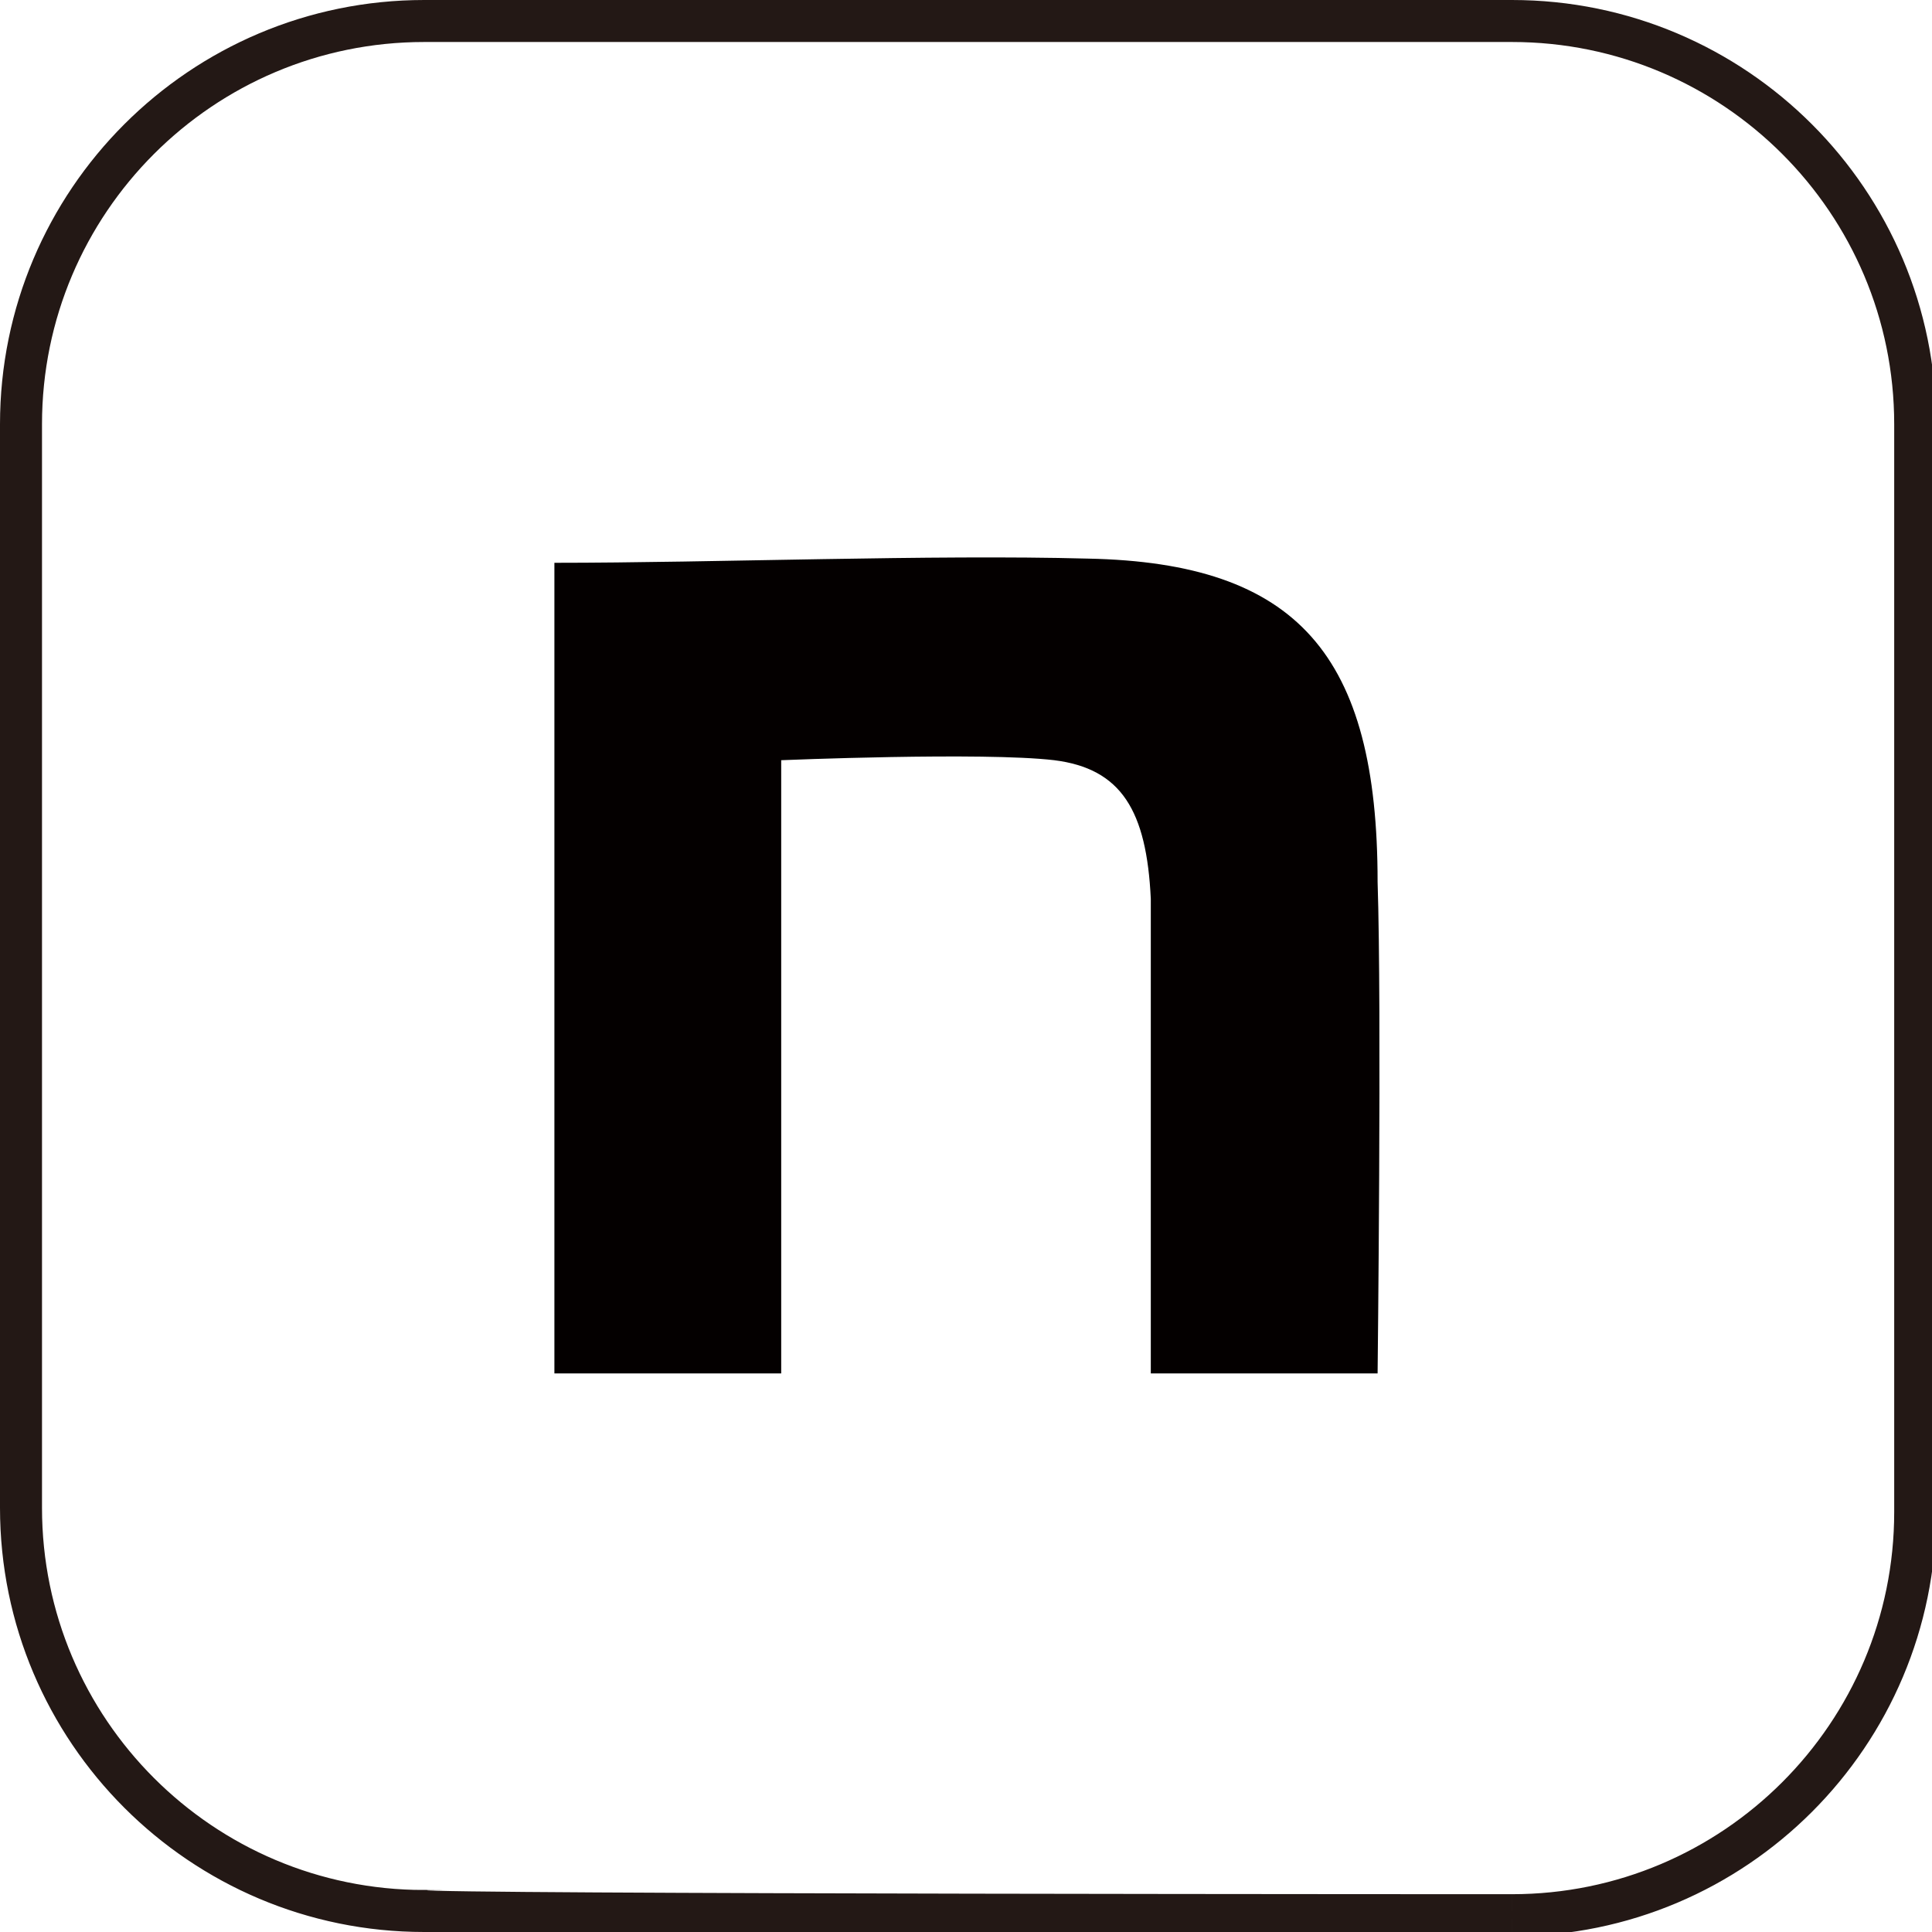 <?xml version="1.0" encoding="utf-8"?>
<!-- Generator: Adobe Illustrator 27.2.0, SVG Export Plug-In . SVG Version: 6.00 Build 0)  -->
<svg version="1.1" id="_レイヤー_2" xmlns="http://www.w3.org/2000/svg" xmlns:xlink="http://www.w3.org/1999/xlink" x="0px"
	 y="0px" viewBox="0 0 46 46" style="enable-background:new 0 0 46 46;" xml:space="preserve">
<style type="text/css">
	.st0{fill:none;stroke:#231815;stroke-miterlimit:10;}
	.st1{fill:#040000;}
	.st2{fill:none;stroke:#231815;stroke-width:0.18;}
</style>
<g id="_レイヤー_1-2">
	<g>
		<path class="st0" d="M10.1,45.5c-5.3,0-9.6-4.3-9.6-9.6V10.1c0-5.3,4.3-9.6,9.6-9.6H36c5.3,0,9.6,4.3,9.6,9.6V36
			c0,5.3-4.3,9.6-9.6,9.6C36.2,45.6,10.1,45.6,10.1,45.5z"/>
		<path class="st1" d="M13.2,13.4c3.8,0,9-0.2,12.7-0.1c5,0.1,6.9,2.3,6.9,7.7c0.1,3,0,11.7,0,11.7h-5.4c0-7.6,0-8.9,0-11.3
			c-0.1-2.1-0.7-3.1-2.3-3.3c-1.7-0.2-6.5,0-6.5,0v14.6h-5.4L13.2,13.4L13.2,13.4z"/>
		<path class="st2" d="M10.1,45.5c-5.3,0-9.6-4.3-9.6-9.6V10.1c0-5.3,4.3-9.6,9.6-9.6H36c5.3,0,9.6,4.3,9.6,9.6V36
			c0,5.3-4.3,9.6-9.6,9.6C36.2,45.4,10.1,45.6,10.1,45.5z"/>
	</g>
</g>
</svg>
